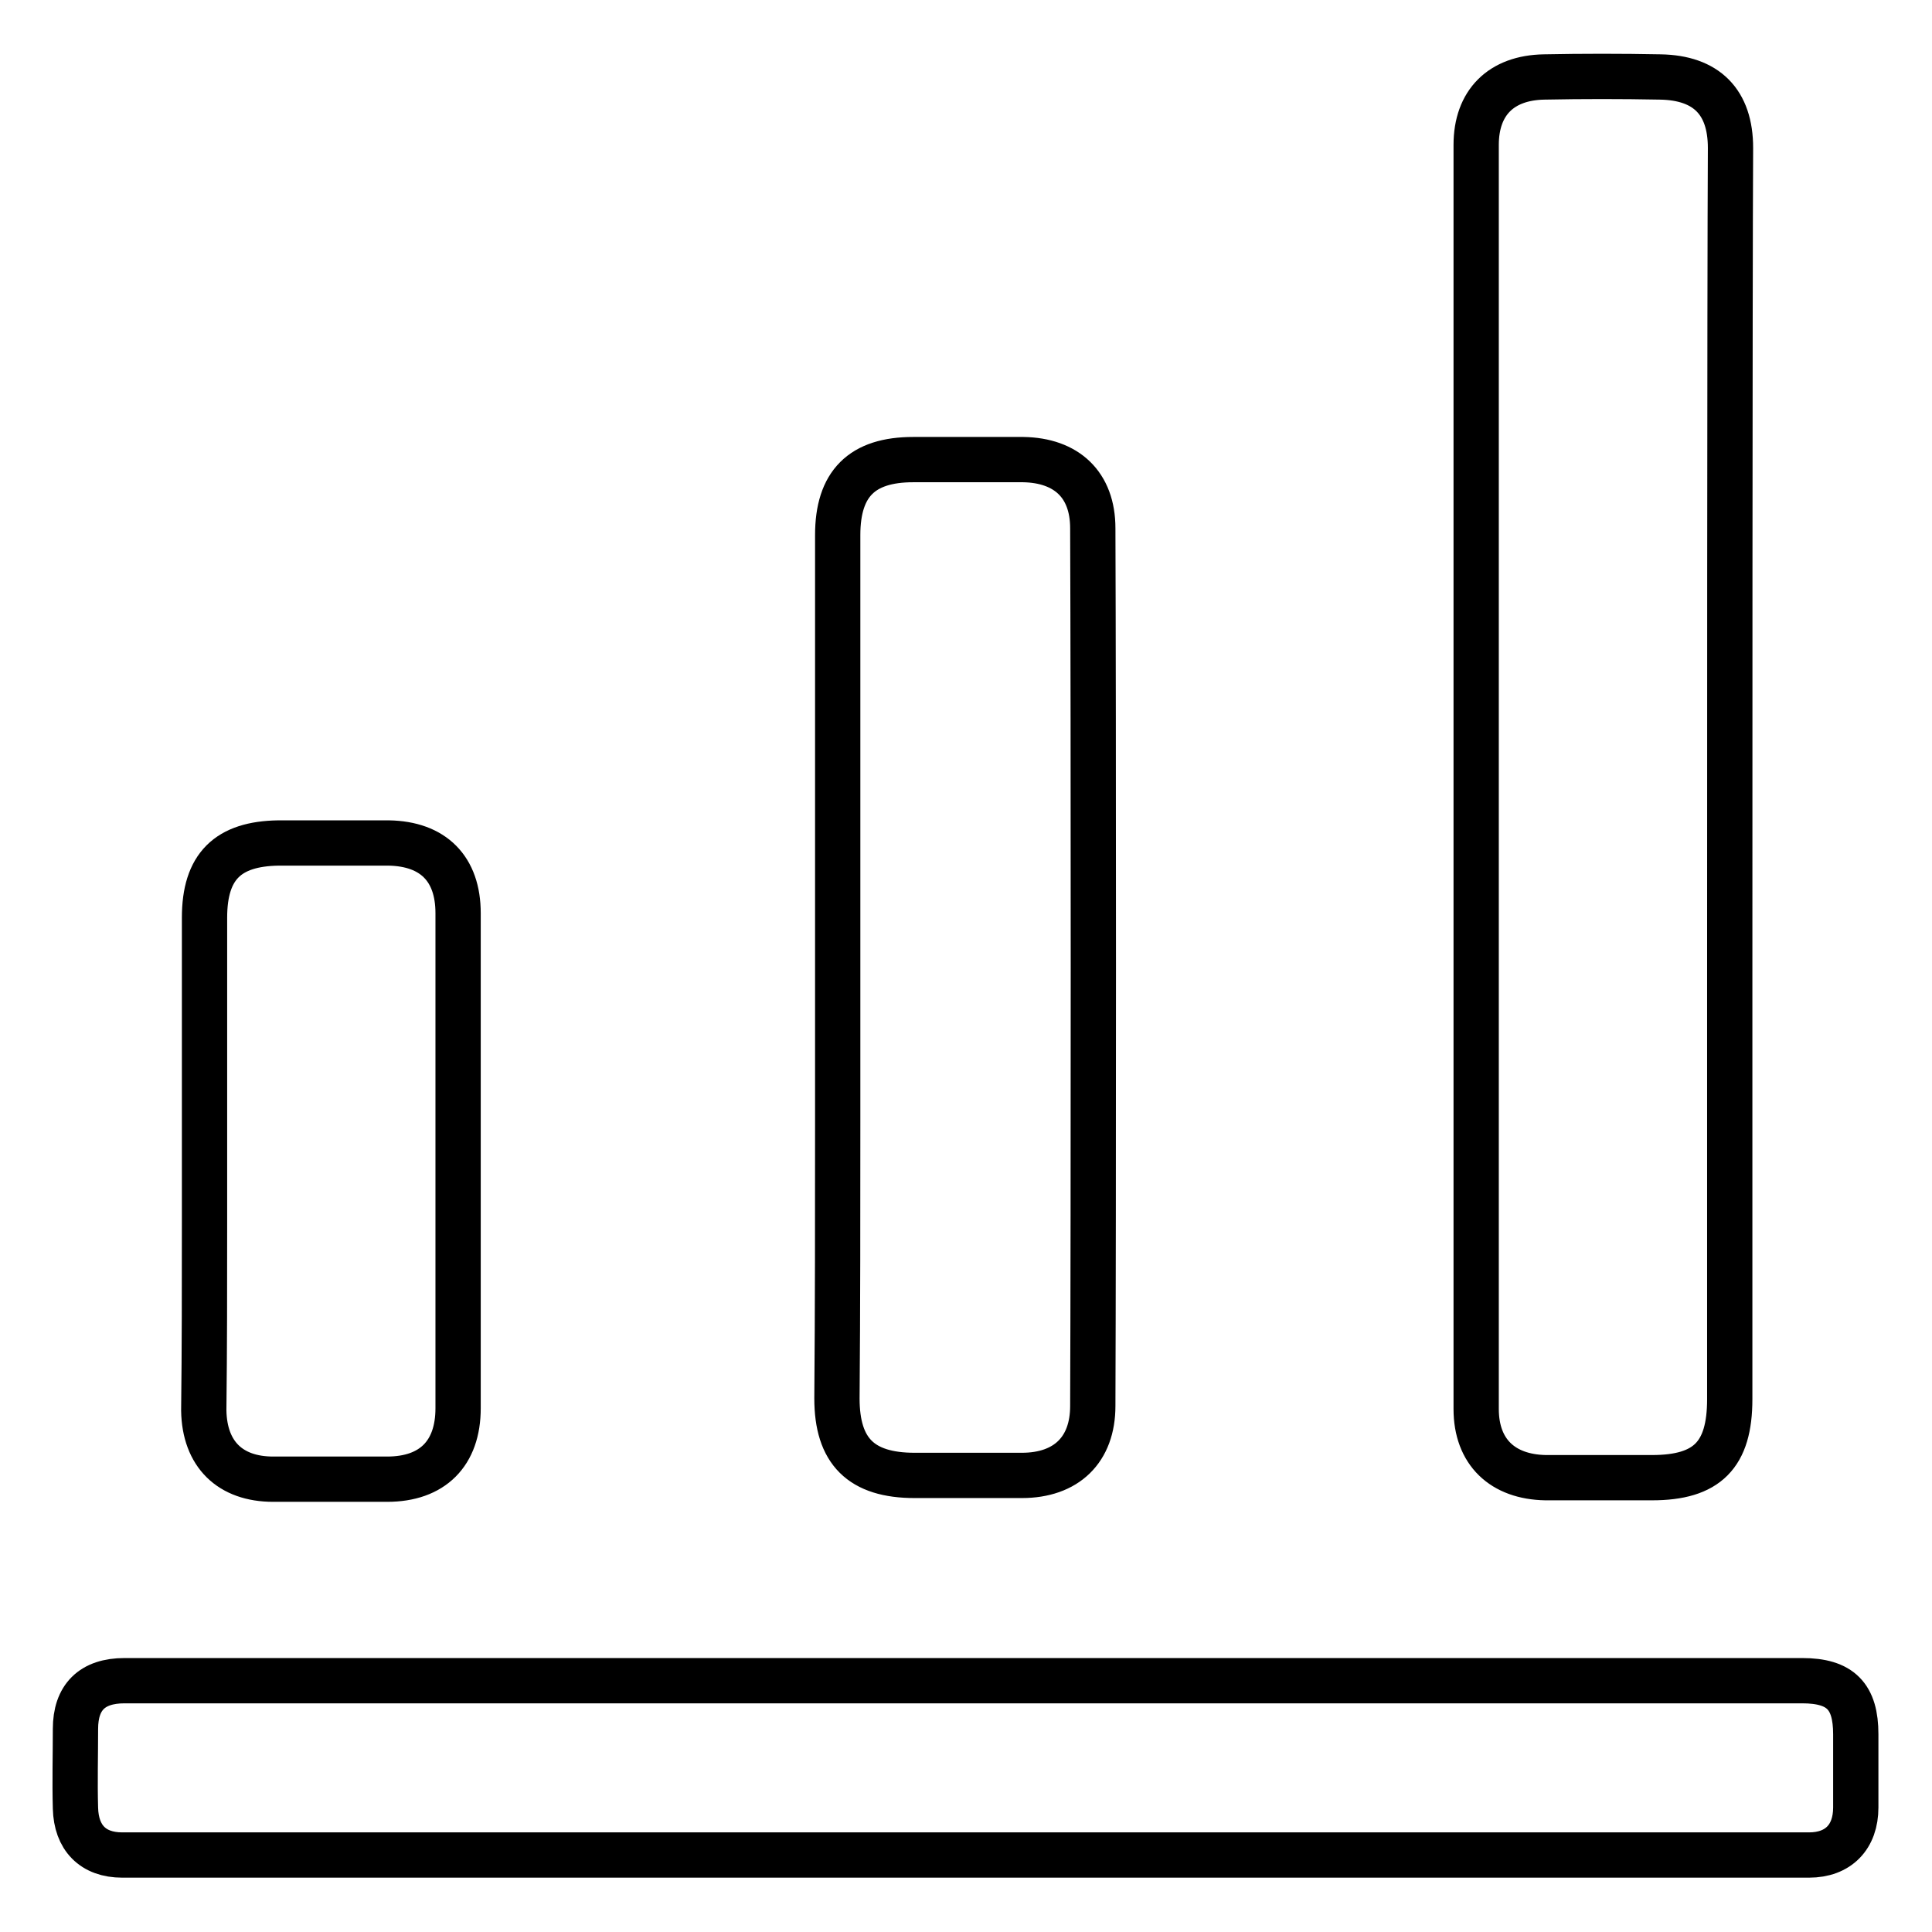 <?xml version="1.0" encoding="utf-8"?>
<!-- Svg Vector Icons : http://www.onlinewebfonts.com/icon -->
<!DOCTYPE svg PUBLIC "-//W3C//DTD SVG 1.1//EN" "http://www.w3.org/Graphics/SVG/1.1/DTD/svg11.dtd">
<svg version="1.1" xmlns="http://www.w3.org/2000/svg" xmlns:xlink="http://www.w3.org/1999/xlink" x="0px" y="0px" viewBox="0 0 256 256" enable-background="new 0 0 256 256" xml:space="preserve">
<g> <path stroke-width="6" fill-opacity="0" stroke="#000000"  d="M53.6,222.7c12.2,0,173.1,0,185.2,0c5.1,0,7.1,2.1,7.1,7.1c0,3.2,0,6.5,0,9.7c0,3.9-2.3,6.3-6.2,6.3 c-24.9,0-198.6,0-223.5,0c-3.9,0-6.1-2.3-6.2-6.2c-0.1-3.5,0-7,0-10.5c0-4.2,2.2-6.4,6.5-6.4C28.9,222.7,41.3,222.7,53.6,222.7 L53.6,222.7L53.6,222.7z M27.1,162.1c0-8,0-32.6,0-40.5c0-6.8,3.1-9.8,9.8-9.9c4.9,0,9.8,0,14.6,0c5.9,0.1,9.2,3.4,9.2,9.3 c0,16.3,0,49.3,0,65.6c0,6-3.4,9.4-9.4,9.4c-5,0-10.1,0-15.1,0c-5.7,0-9.1-3.3-9.2-9.1C27.1,178.6,27.1,170.3,27.1,162.1 L27.1,162.1L27.1,162.1z M111,148.7c0-12.1,0-65.7,0-77.8c0-6.8,3.2-10,10-10c4.9,0,9.8,0,14.6,0c5.7,0.1,9.2,3.3,9.2,9.1 c0.1,25,0.1,91.4,0,116.3c0,5.8-3.5,9.2-9.4,9.2c-4.7,0-9.4,0-14.2,0c-7.1,0-10.3-3.2-10.3-10.2C111,173.1,111,160.9,111,148.7 L111,148.7L111,148.7z M229.2,132.3c0,17.7,0,35.4,0,53.1c0,7.4-3,10.4-10.3,10.4c-4.7,0-9.4,0-14.1,0c-5.7-0.1-9.2-3.4-9.2-9.1 c0-36.3,0-131.2,0-167.5c0-5.6,3.3-8.9,9-9c5.1-0.1,10.2-0.1,15.4,0c6.1,0.1,9.3,3.3,9.3,9.4C229.2,37.7,229.2,114.3,229.2,132.3 L229.2,132.3L229.2,132.3z"/></g>
</svg>